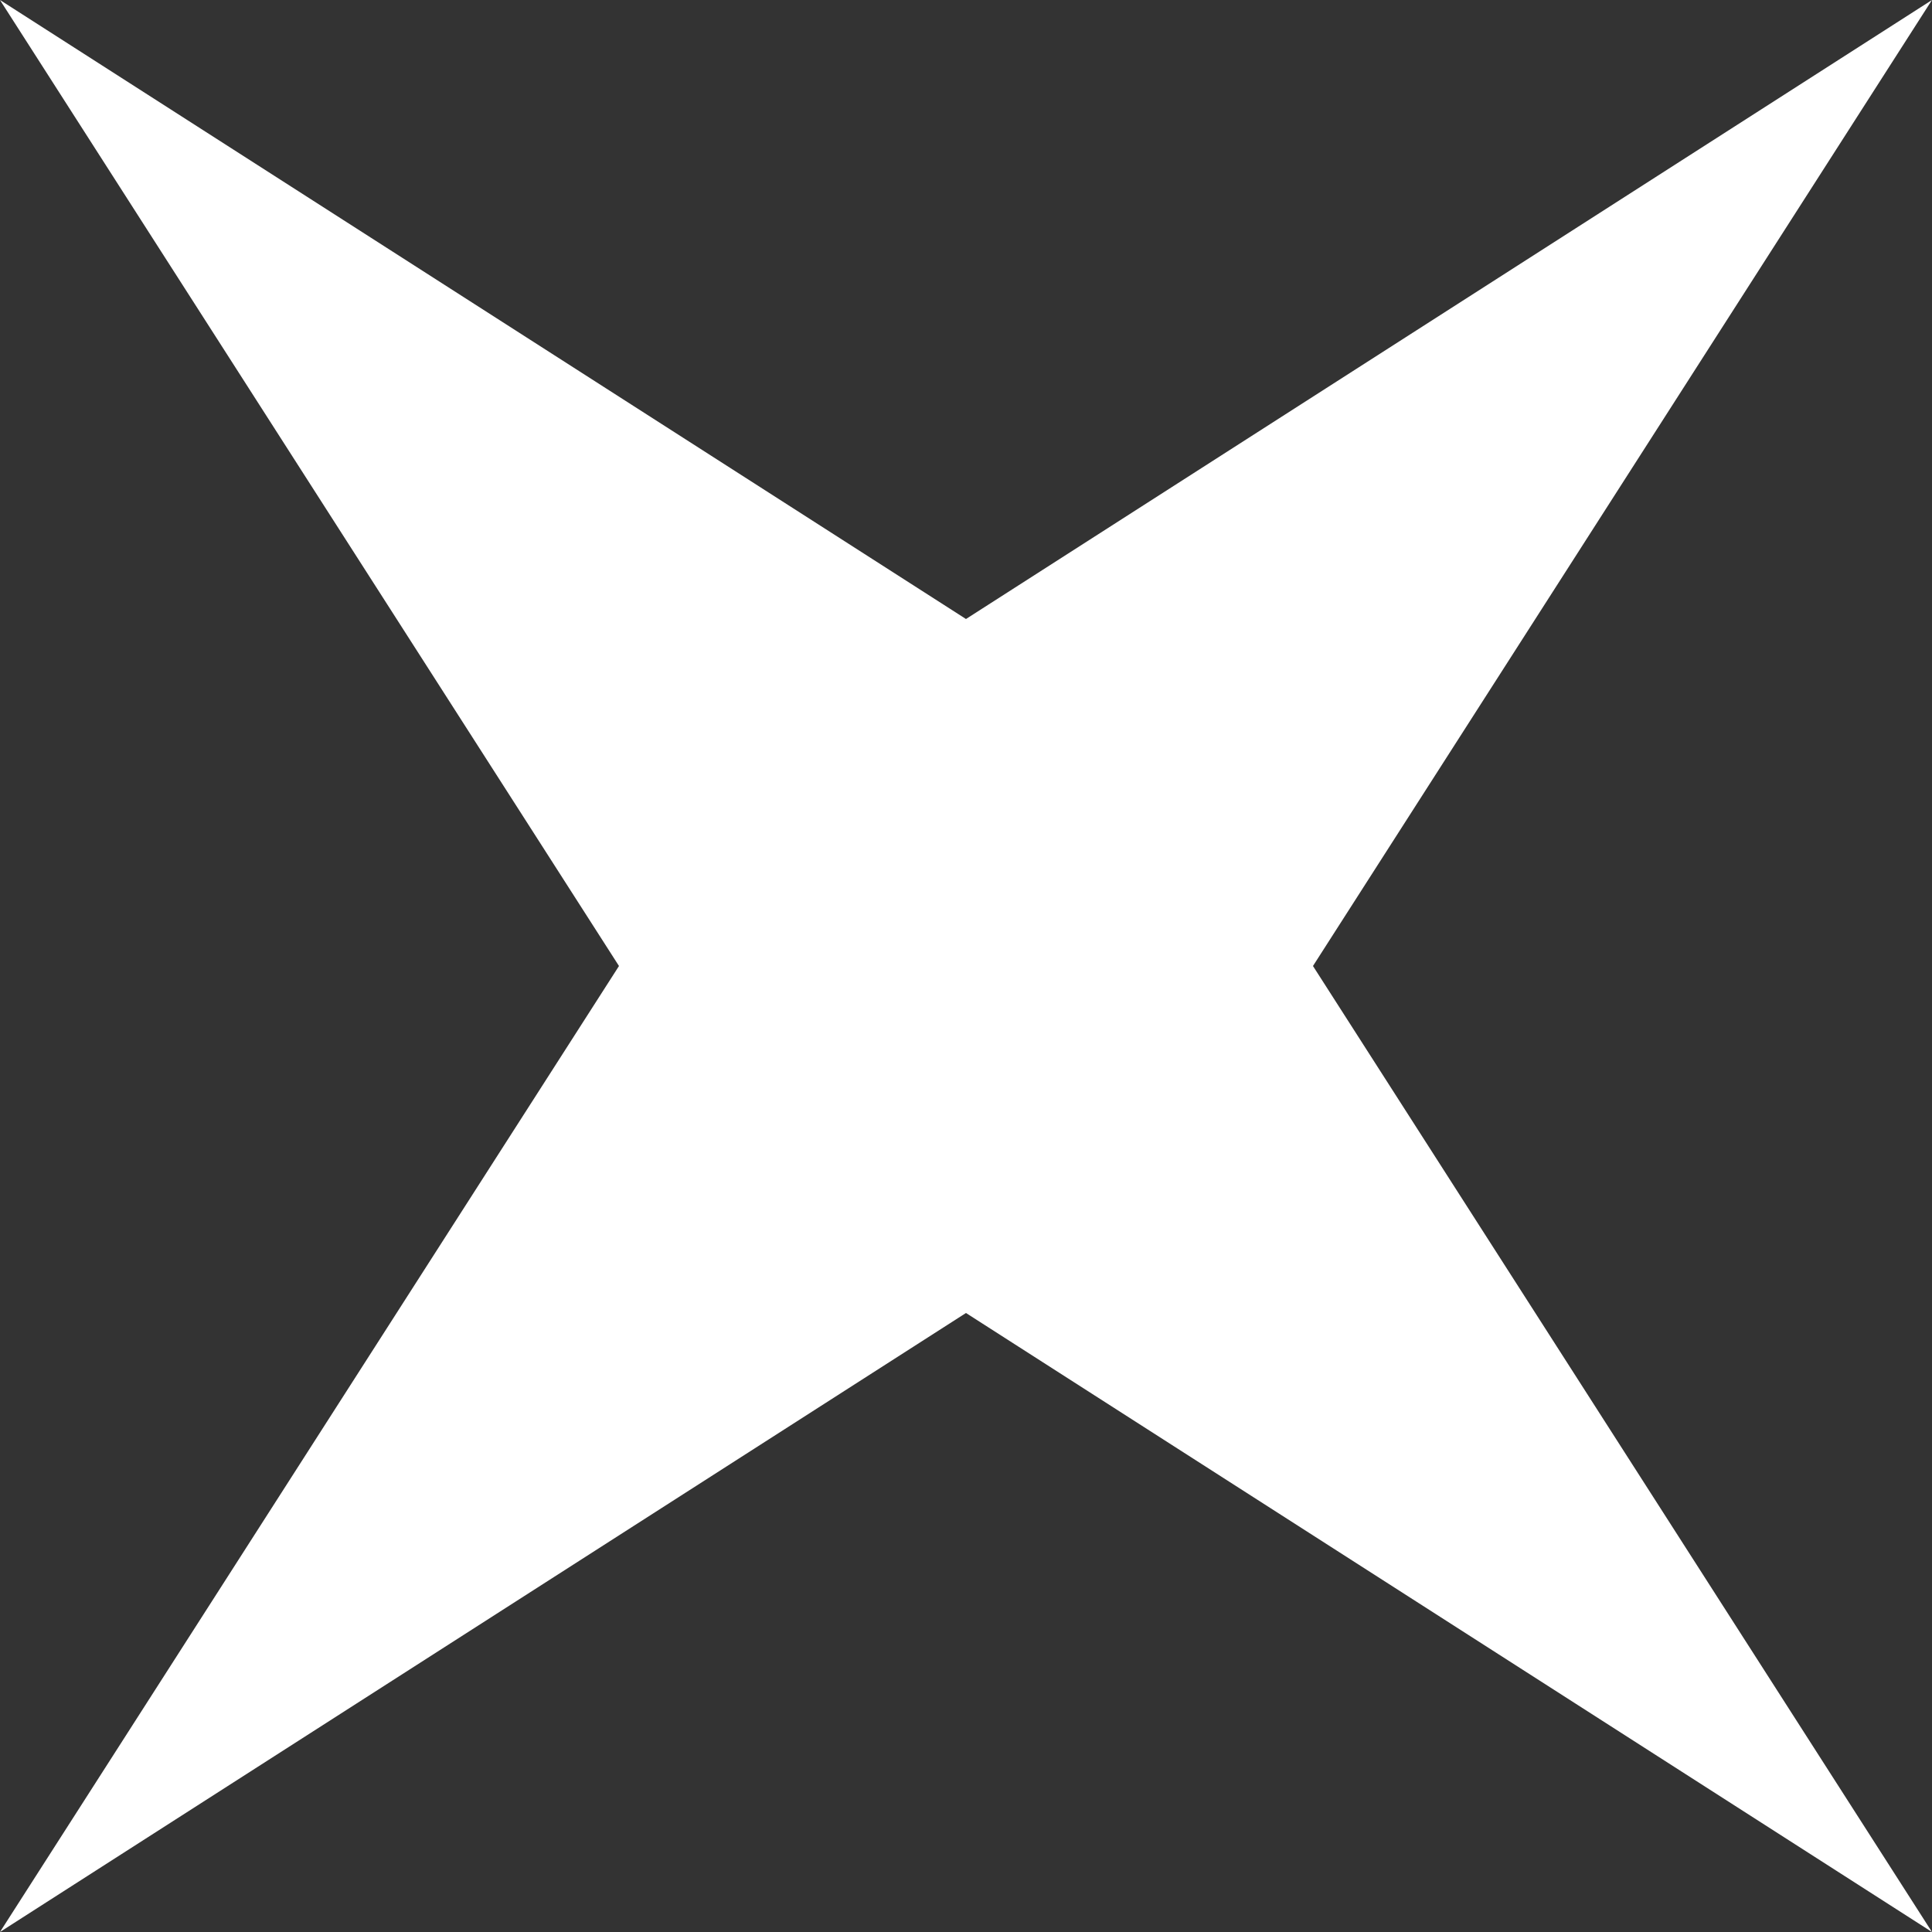 <?xml version="1.0" encoding="UTF-8"?> <svg xmlns="http://www.w3.org/2000/svg" width="81" height="81" viewBox="0 0 81 81" fill="none"><rect x="0" y="0" width="81" height="81" fill="#333333" stroke="none"/> <path d="M80.999 8.45256e-05L55.047 40.5L80.999 81L40.499 55.048L-0.001 81L25.951 40.5L-0.001 8.45256e-05L40.499 25.952L80.999 8.45256e-05Z" fill="white"></path> </svg> 